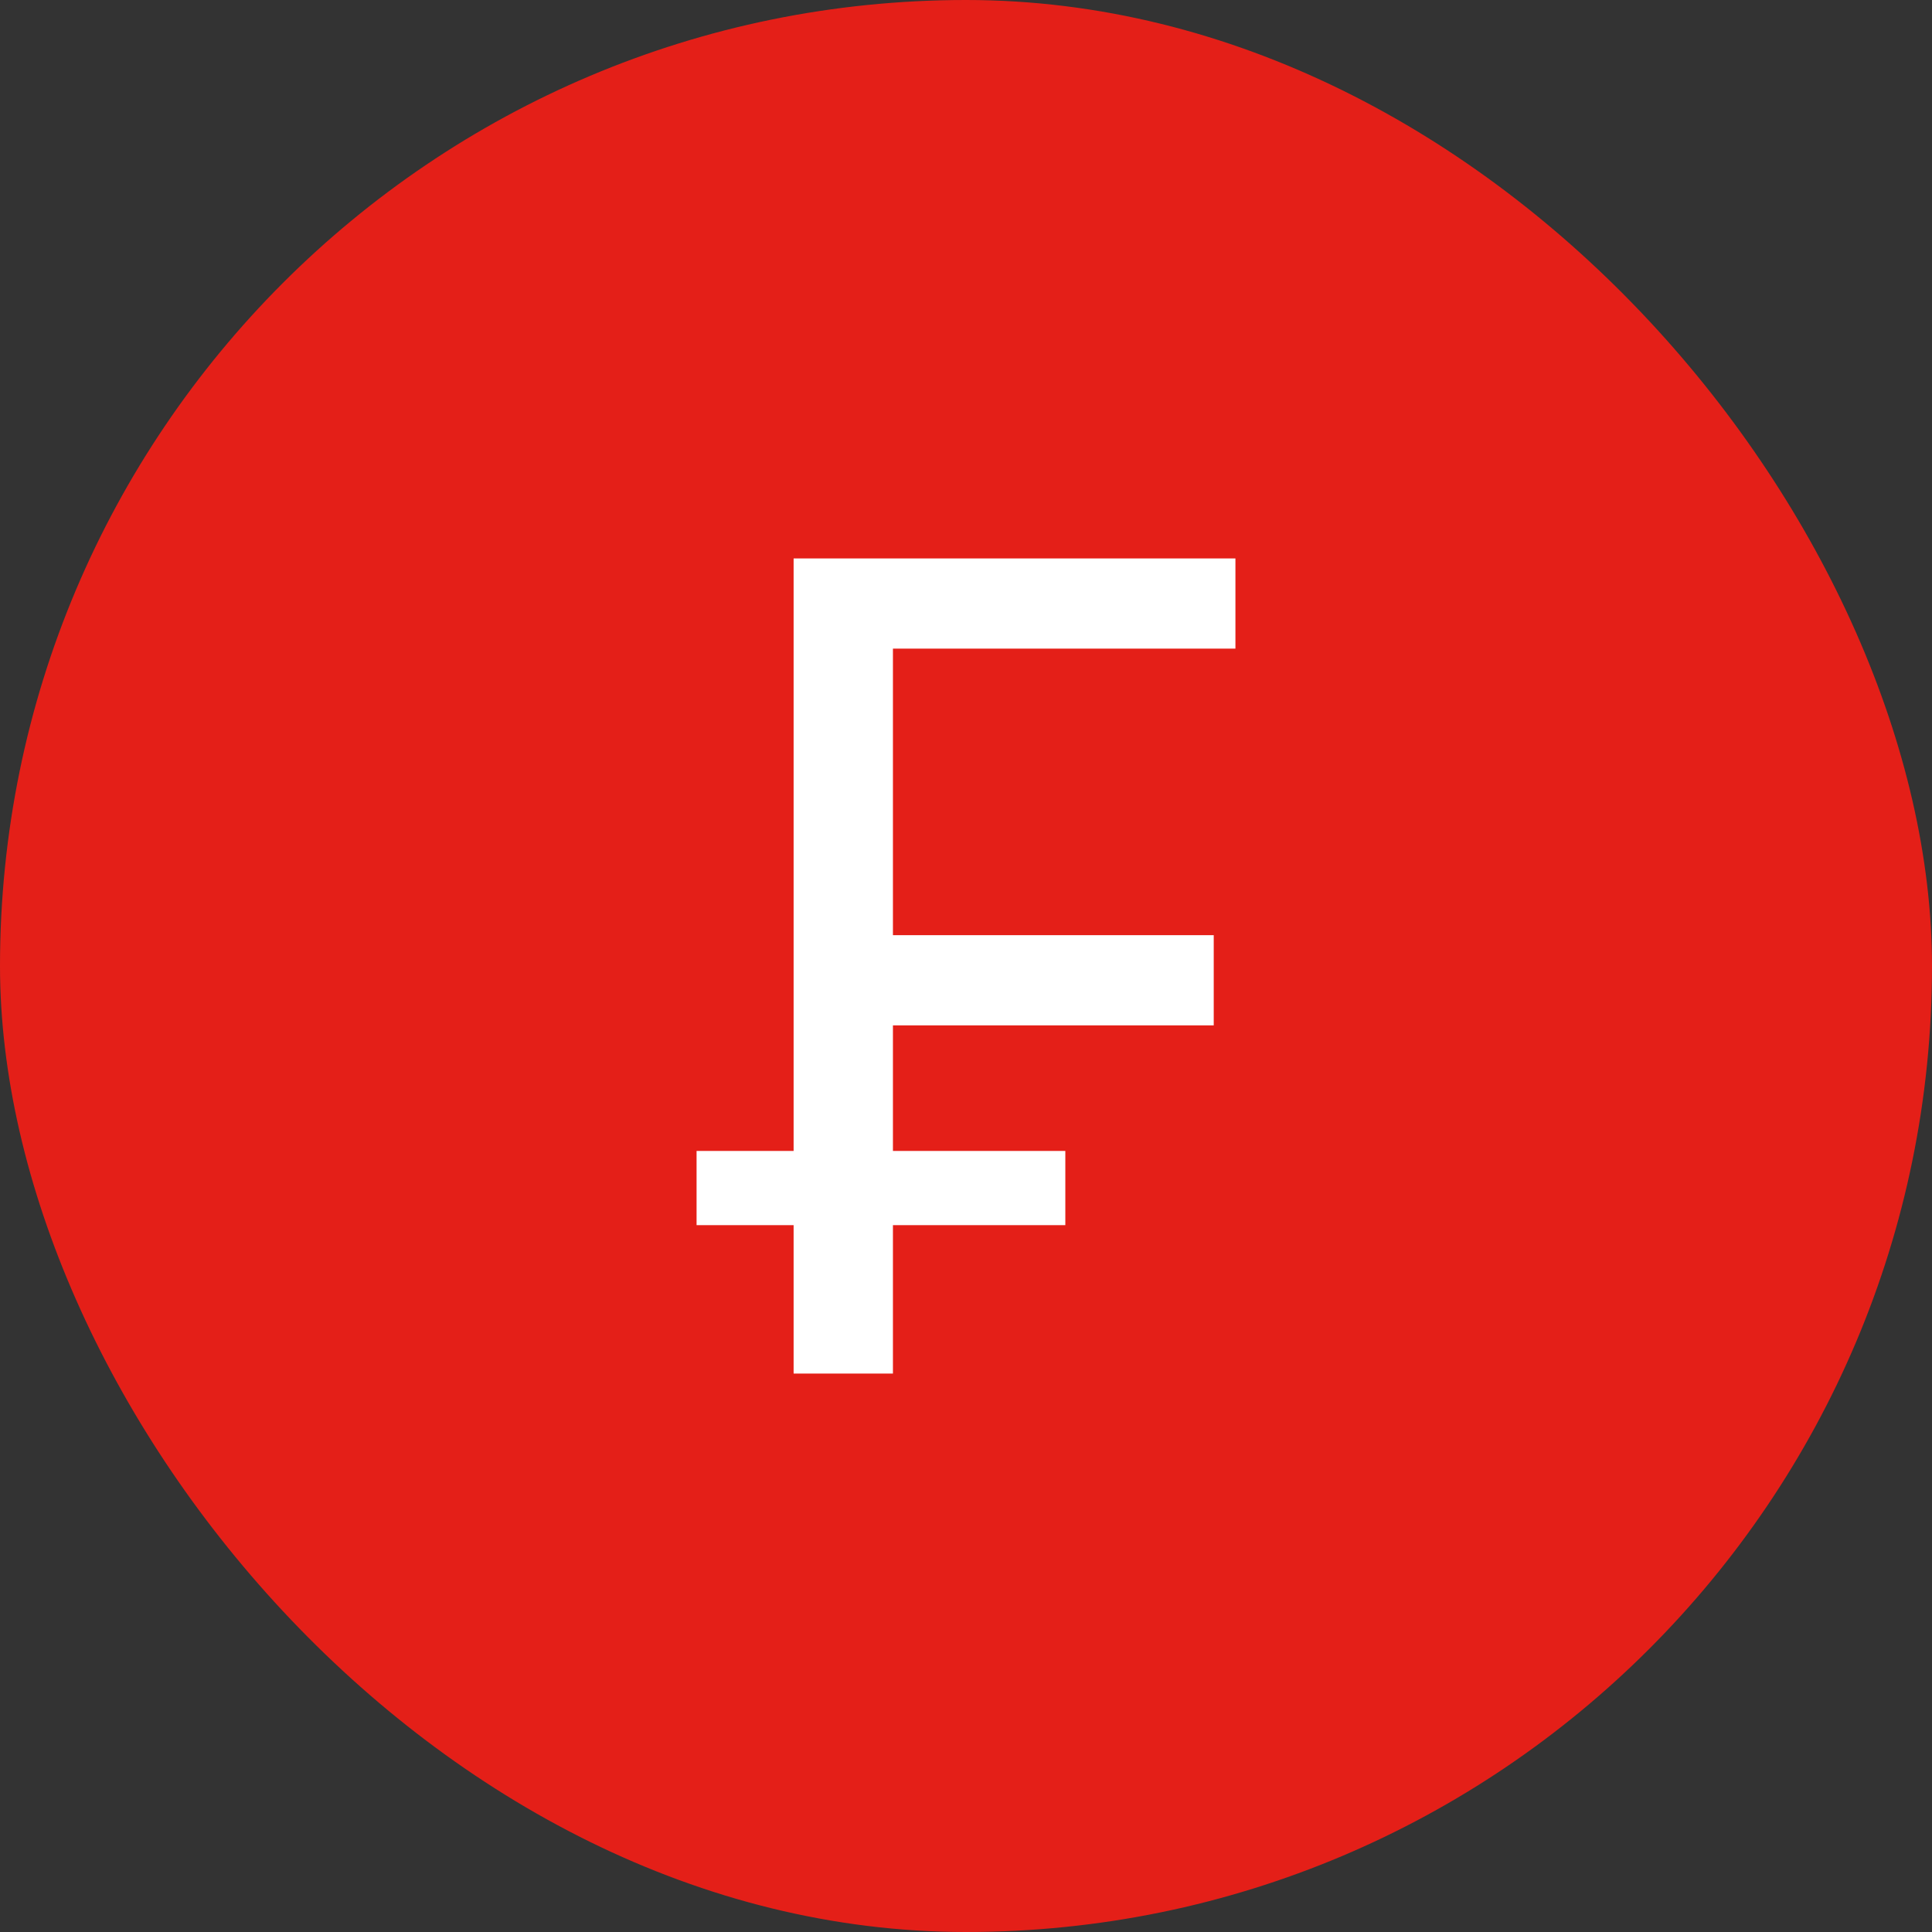<svg width="44" height="44" viewBox="0 0 44 44" fill="none" xmlns="http://www.w3.org/2000/svg">
<rect x="0" y="0" width="44" height="44" fill="#333333" stroke="none"/>
<rect width="44" height="44" rx="22" fill="#E41F18"/>
<path d="M18.074 31.282V27.902H15.864V26.212H18.074V12.718H28.136V14.772H20.336V21.298H27.642V23.352H20.336V26.212H24.262V27.902H20.336V31.282H18.074Z" fill="white"/>
</svg>
